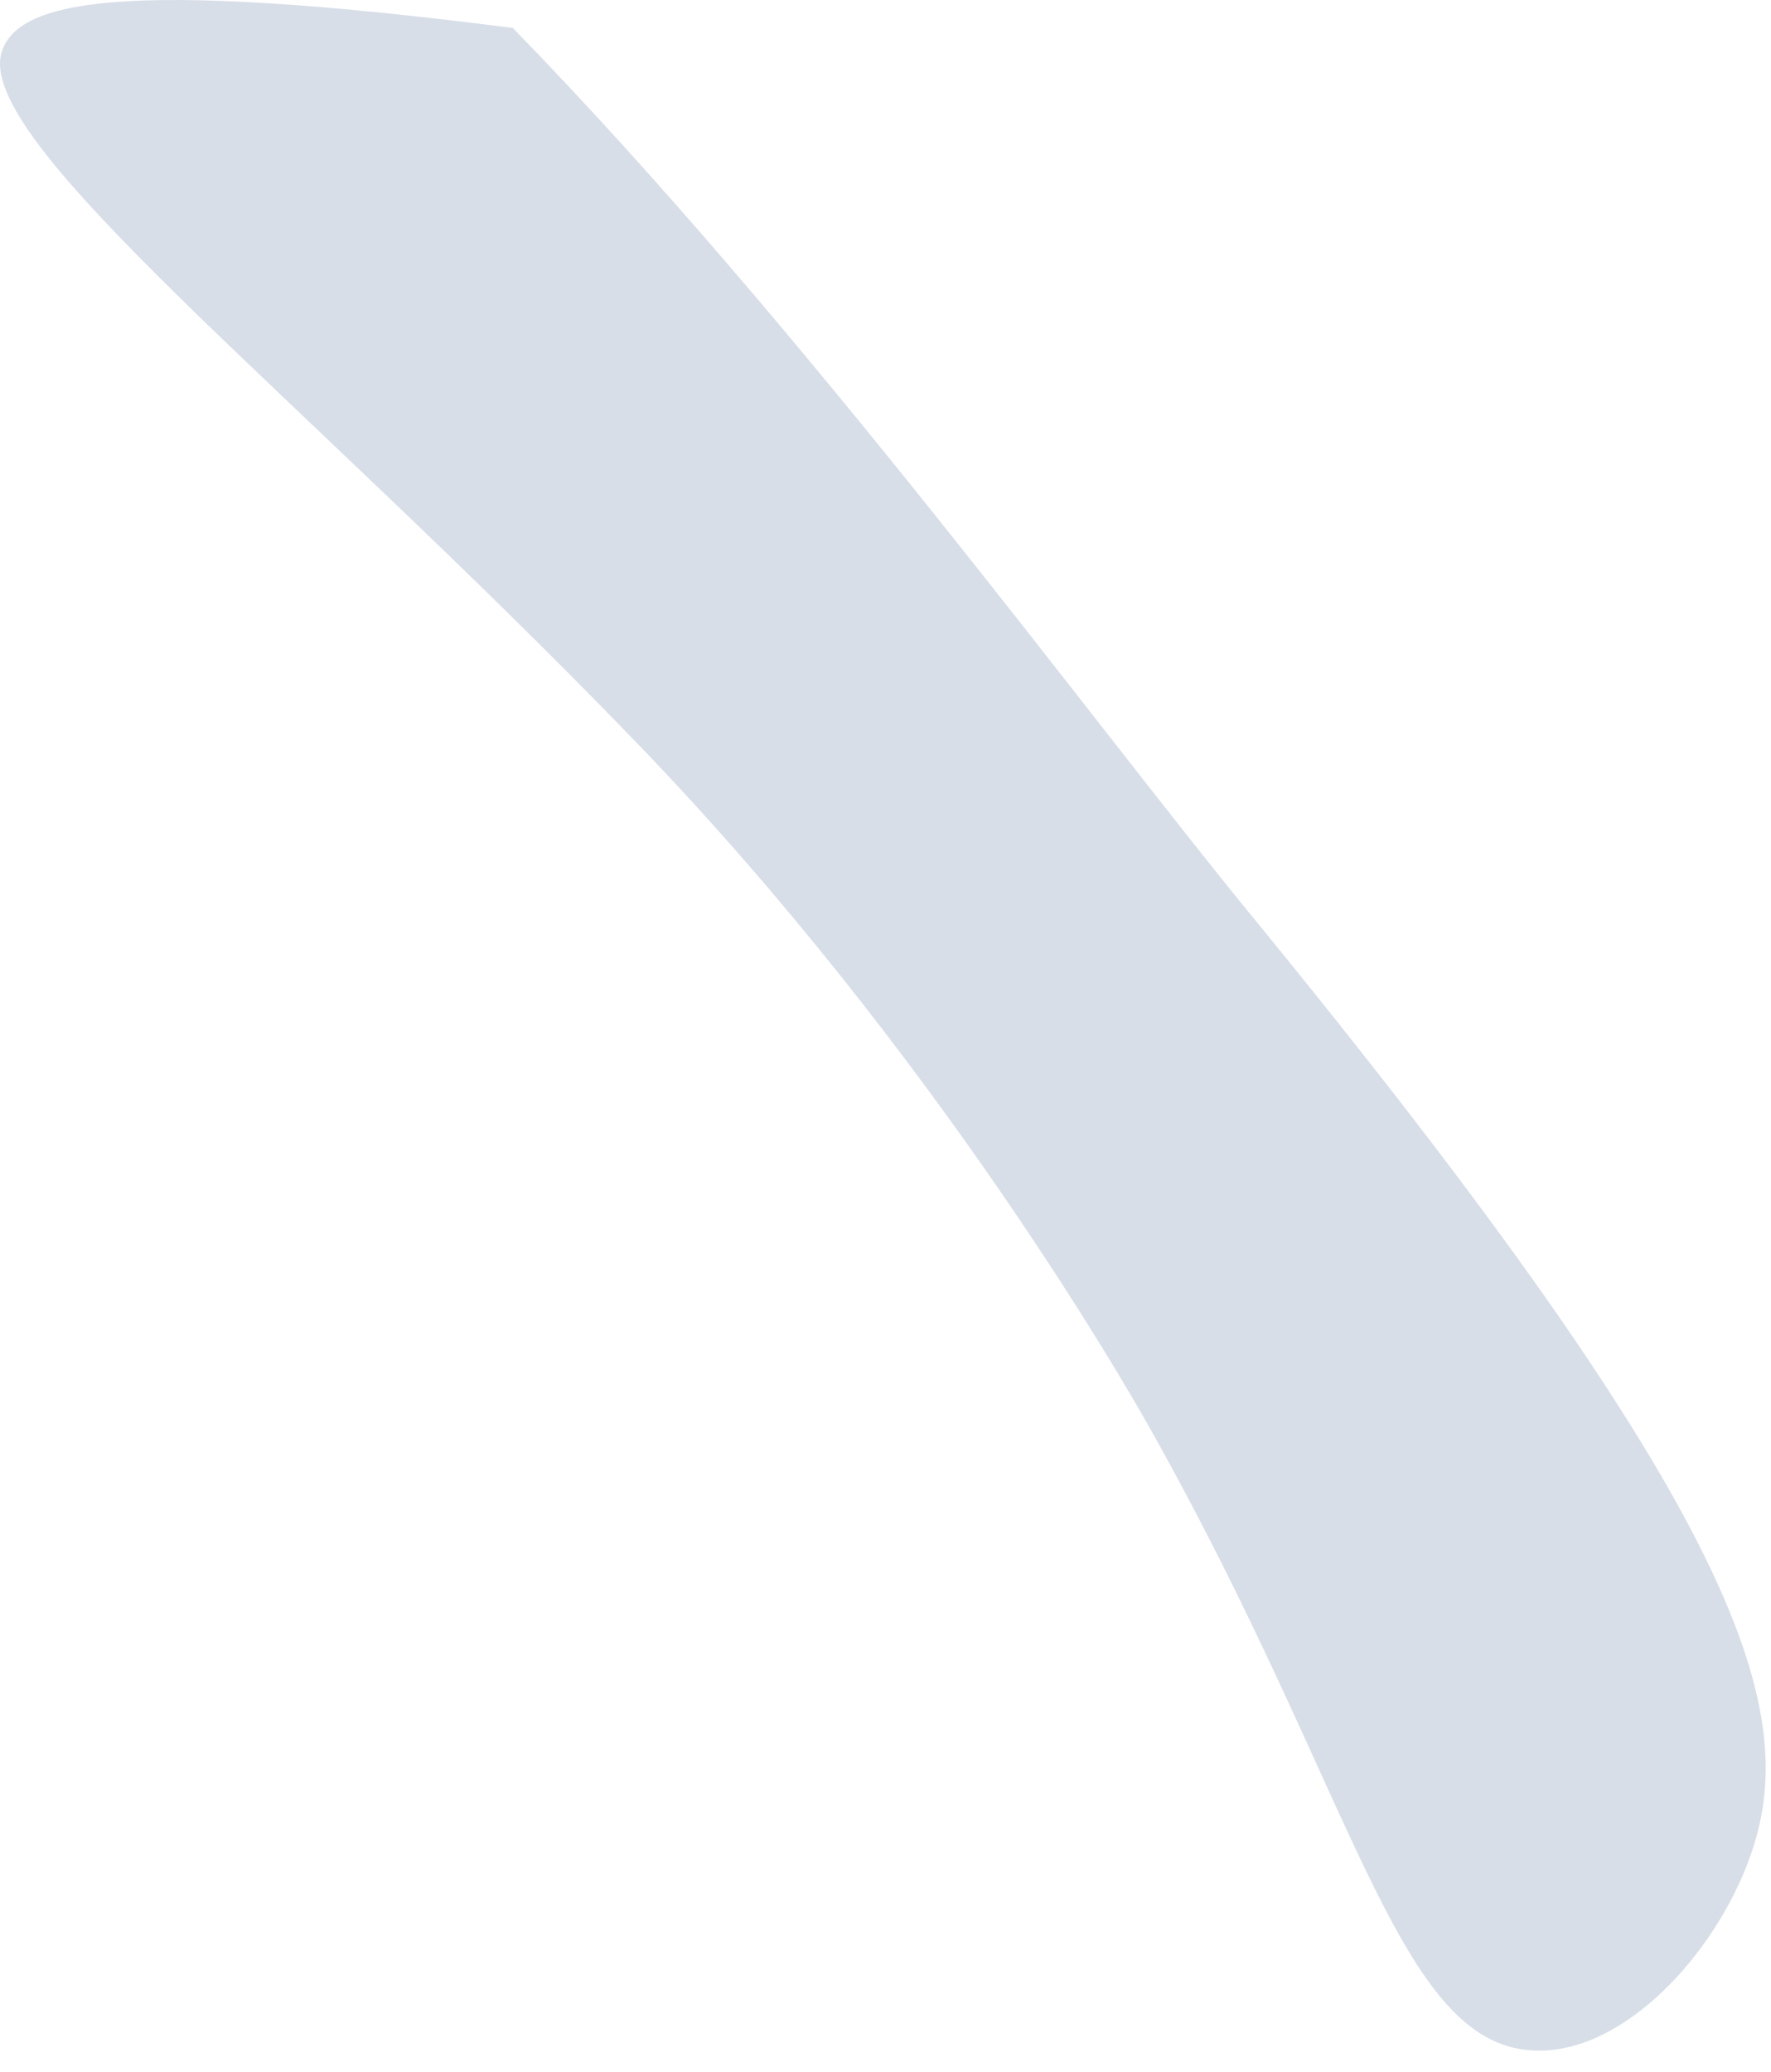 <?xml version="1.0" encoding="utf-8"?>
<svg xmlns="http://www.w3.org/2000/svg" fill="none" height="100%" overflow="visible" preserveAspectRatio="none" style="display: block;" viewBox="0 0 59 69" width="100%">
<path d="M0.07 1.687C-0.979 4.655 9.899 13.014 21.244 24.773C31.177 35.072 37.509 46.152 38.258 47.477C45.223 59.832 46.522 68.104 51.113 68.293C54.078 68.415 57.127 65.103 58.295 61.859C60.023 57.059 58.25 50.705 41.658 30.451C36.309 23.921 26.842 10.942 17.084 0.931C3.778 -0.776 0.633 0.095 0.07 1.687Z" fill="#D8DEE8" id="Vector"/>
</svg>